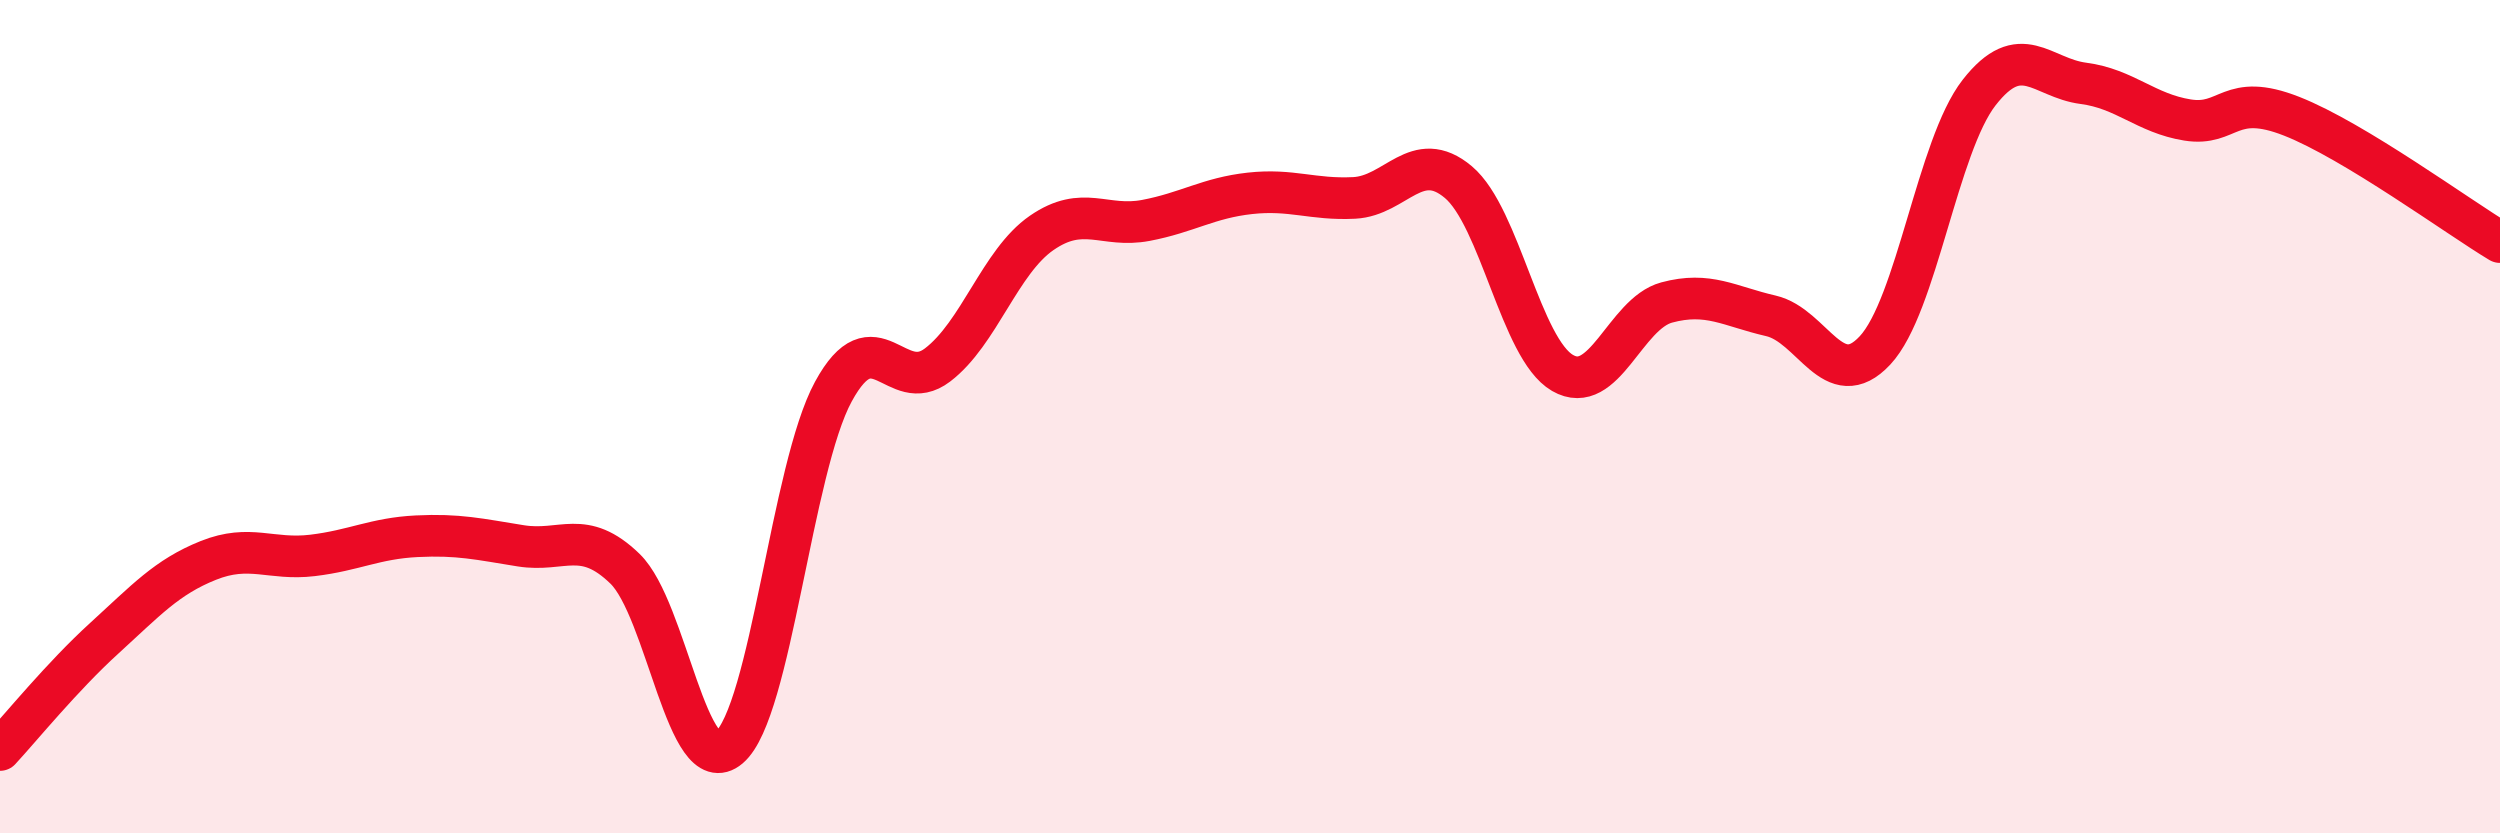 
    <svg width="60" height="20" viewBox="0 0 60 20" xmlns="http://www.w3.org/2000/svg">
      <path
        d="M 0,18 C 0.5,17.46 1.5,16.23 2.5,15.32 C 3.5,14.41 4,13.85 5,13.45 C 6,13.05 6.5,13.45 7.5,13.33 C 8.5,13.21 9,12.92 10,12.87 C 11,12.82 11.5,12.94 12.5,13.1 C 13.5,13.26 14,12.68 15,13.65 C 16,14.62 16.5,18.79 17.5,17.94 C 18.5,17.09 19,11.24 20,9.4 C 21,7.56 21.5,9.52 22.5,8.76 C 23.5,8 24,6.28 25,5.59 C 26,4.9 26.5,5.48 27.5,5.29 C 28.5,5.1 29,4.75 30,4.64 C 31,4.53 31.5,4.8 32.5,4.75 C 33.5,4.7 34,3.53 35,4.37 C 36,5.21 36.5,8.37 37.5,8.95 C 38.5,9.53 39,7.53 40,7.26 C 41,6.99 41.5,7.35 42.5,7.58 C 43.5,7.81 44,9.48 45,8.41 C 46,7.34 46.5,3.5 47.5,2.22 C 48.5,0.94 49,1.87 50,2 C 51,2.13 51.5,2.72 52.5,2.88 C 53.5,3.04 53.5,2.2 55,2.79 C 56.5,3.38 59,5.21 60,5.81L60 20L0 20Z"
        fill="#EB0A25"
        opacity="0.1"
        stroke-linecap="round"
        stroke-linejoin="round"
      />
      <path
        d="M 0,18 C 0.5,17.46 1.5,16.23 2.5,15.32 C 3.5,14.41 4,13.85 5,13.45 C 6,13.05 6.5,13.45 7.5,13.33 C 8.5,13.21 9,12.92 10,12.87 C 11,12.82 11.5,12.94 12.5,13.1 C 13.5,13.26 14,12.68 15,13.65 C 16,14.62 16.5,18.79 17.5,17.94 C 18.5,17.09 19,11.24 20,9.4 C 21,7.56 21.5,9.52 22.5,8.76 C 23.5,8 24,6.28 25,5.59 C 26,4.9 26.5,5.48 27.5,5.29 C 28.5,5.1 29,4.75 30,4.64 C 31,4.53 31.5,4.8 32.5,4.75 C 33.5,4.7 34,3.53 35,4.37 C 36,5.21 36.5,8.37 37.5,8.95 C 38.5,9.53 39,7.53 40,7.26 C 41,6.99 41.5,7.35 42.5,7.58 C 43.5,7.81 44,9.48 45,8.41 C 46,7.34 46.5,3.5 47.5,2.22 C 48.5,0.94 49,1.87 50,2 C 51,2.13 51.5,2.72 52.5,2.88 C 53.5,3.04 53.5,2.2 55,2.79 C 56.5,3.38 59,5.21 60,5.81"
        stroke="#EB0A25"
        stroke-width="1"
        fill="none"
        stroke-linecap="round"
        stroke-linejoin="round"
      />
    </svg>
  